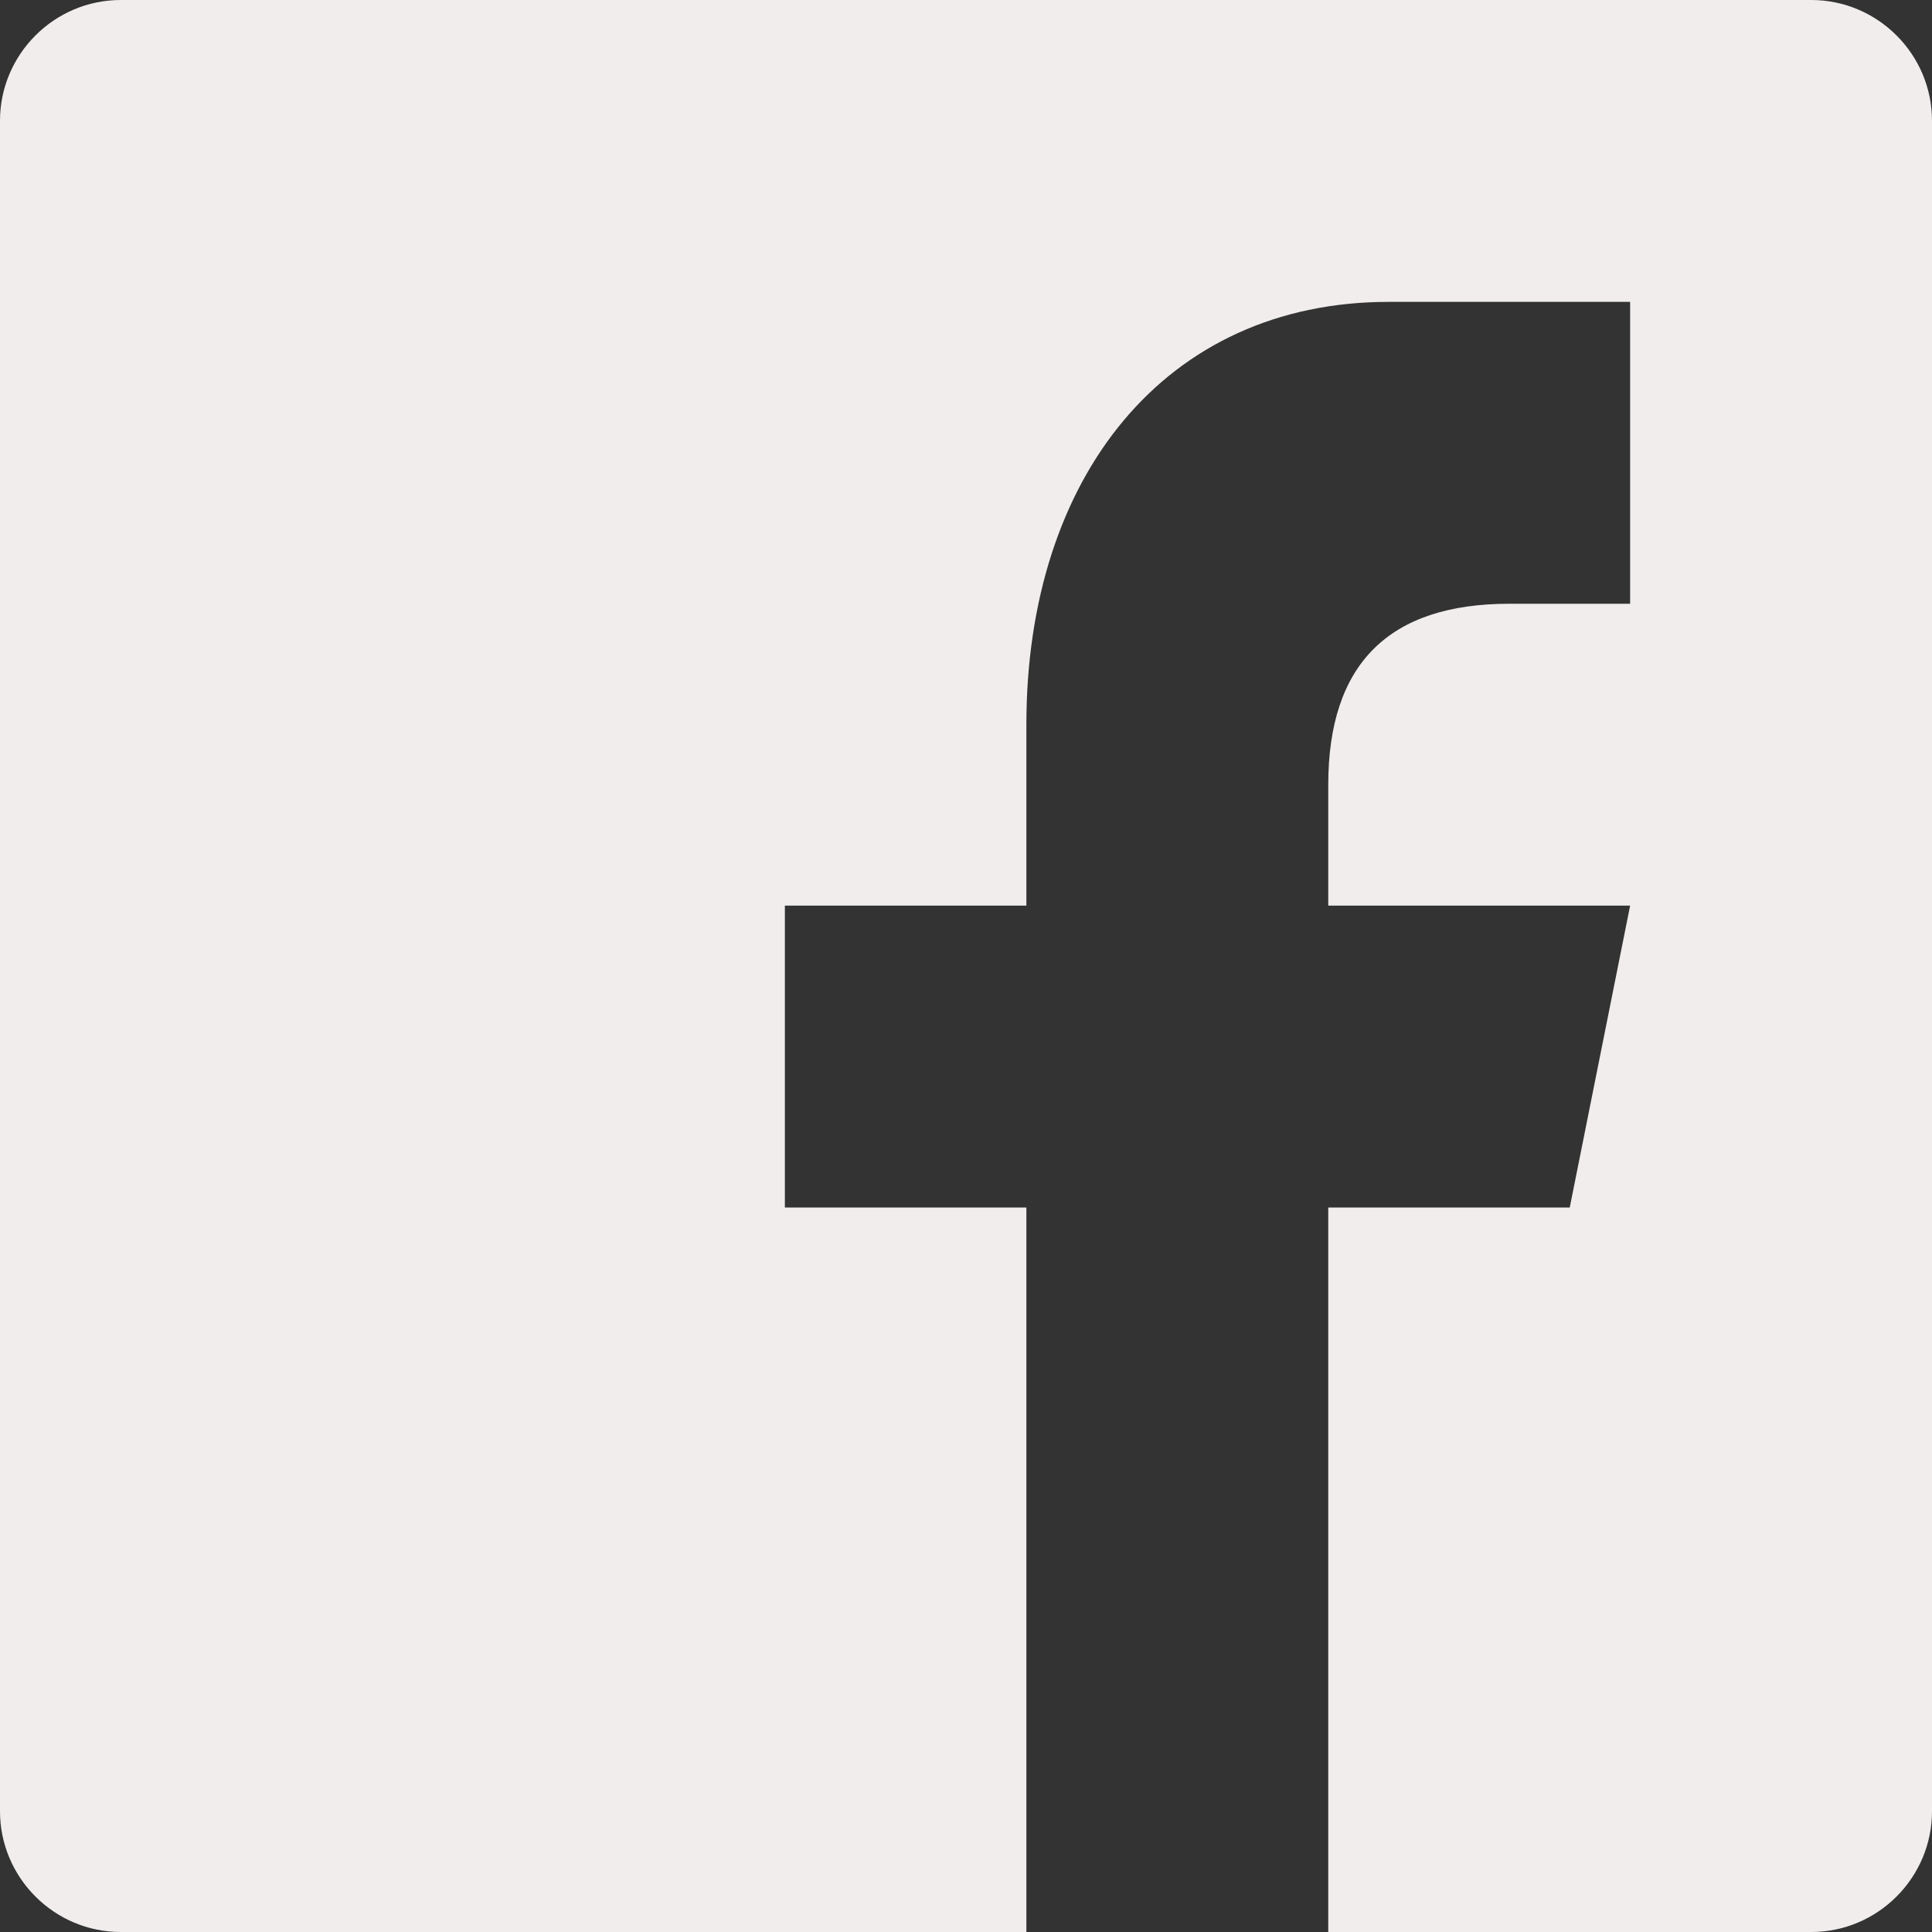 <svg xmlns="http://www.w3.org/2000/svg" fill="none" viewBox="0 0 20 20" height="20" width="20">
<rect x="0" y="0" width="20" height="20" fill="#333333" stroke="none"/>
<path fill="#F1EDED" d="M18.75 0H1.25C0.562 0 0 0.562 0 1.25V18.75C0 19.438 0.562 20 1.25 20H10.625V12.5H8.125V9.375H10.625V7.5C10.625 4.938 12.062 3.125 14.375 3.125H16.875V6.25H15.625C14.375 6.25 13.75 6.875 13.75 8.125V9.375H16.875L16.25 12.5H13.75V20H18.75C19.438 20 20 19.438 20 18.75V1.25C20 0.562 19.438 0 18.75 0Z"></path>
</svg>
